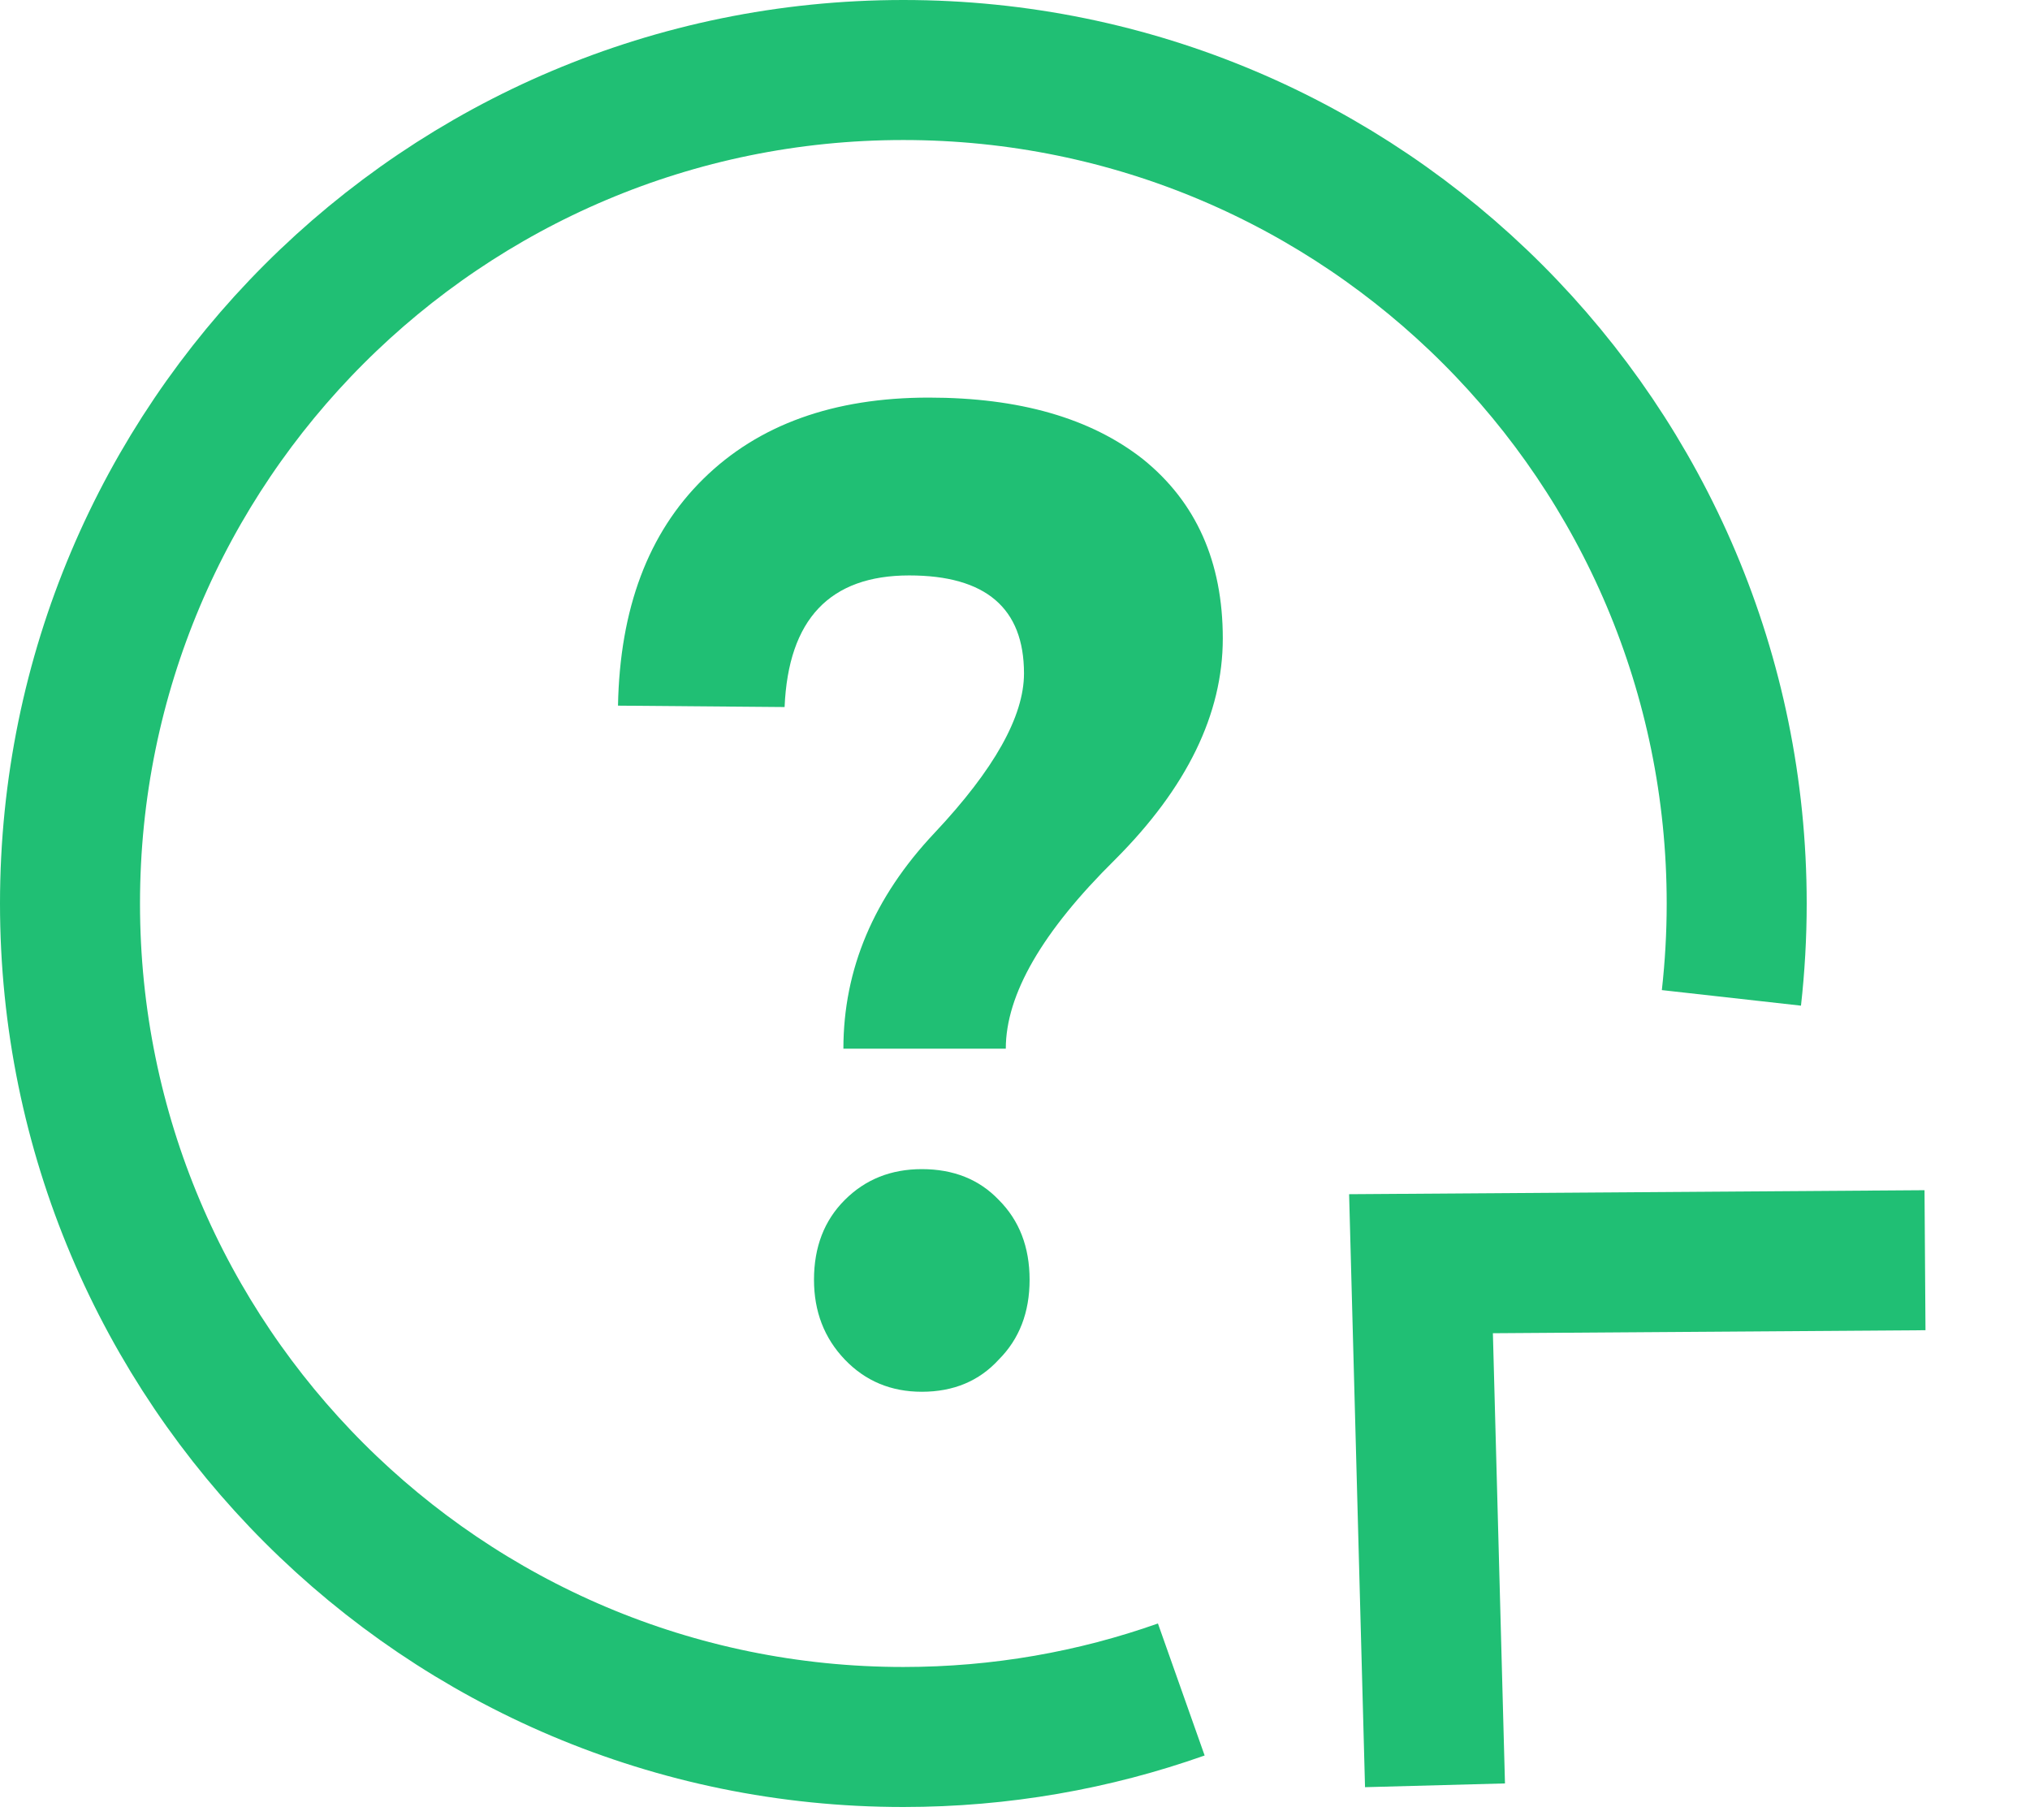 <svg width="58" height="52" viewBox="0 0 58 52" fill="none" xmlns="http://www.w3.org/2000/svg">
<path d="M33.751 48.263C31.267 49.142 28.595 49.62 25.81 49.62C12.66 49.62 2 38.96 2 25.81C2 12.66 12.66 2 25.81 2C38.96 2 49.62 12.66 49.62 25.81C49.62 26.721 49.568 27.621 49.469 28.506" stroke="#20BF74" stroke-width="4"/>
<path d="M17.657 20.158C17.71 17.384 18.523 15.224 20.097 13.678C21.67 12.131 23.817 11.358 26.537 11.358C29.123 11.358 31.163 11.944 32.657 13.118C34.177 14.344 34.937 16.051 34.937 18.238C34.937 20.398 33.91 22.504 31.857 24.558C29.777 26.611 28.737 28.411 28.737 29.958H24.097C24.097 27.691 24.963 25.638 26.697 23.798C28.404 21.984 29.257 20.464 29.257 19.238C29.257 17.371 28.163 16.438 25.977 16.438C23.71 16.438 22.523 17.691 22.417 20.198L17.657 20.158ZM26.337 33.398C27.244 33.398 27.977 33.691 28.537 34.278C29.123 34.864 29.417 35.624 29.417 36.558C29.417 37.491 29.123 38.251 28.537 38.838C27.977 39.451 27.244 39.758 26.337 39.758C25.457 39.758 24.724 39.451 24.137 38.838C23.55 38.224 23.257 37.464 23.257 36.558C23.257 35.624 23.55 34.864 24.137 34.278C24.724 33.691 25.457 33.398 26.337 33.398Z" fill="#20BF74"/>
<path d="M55 36L40.6 36.1L41 51" stroke="#20BF74" stroke-width="4"/>
</svg>
